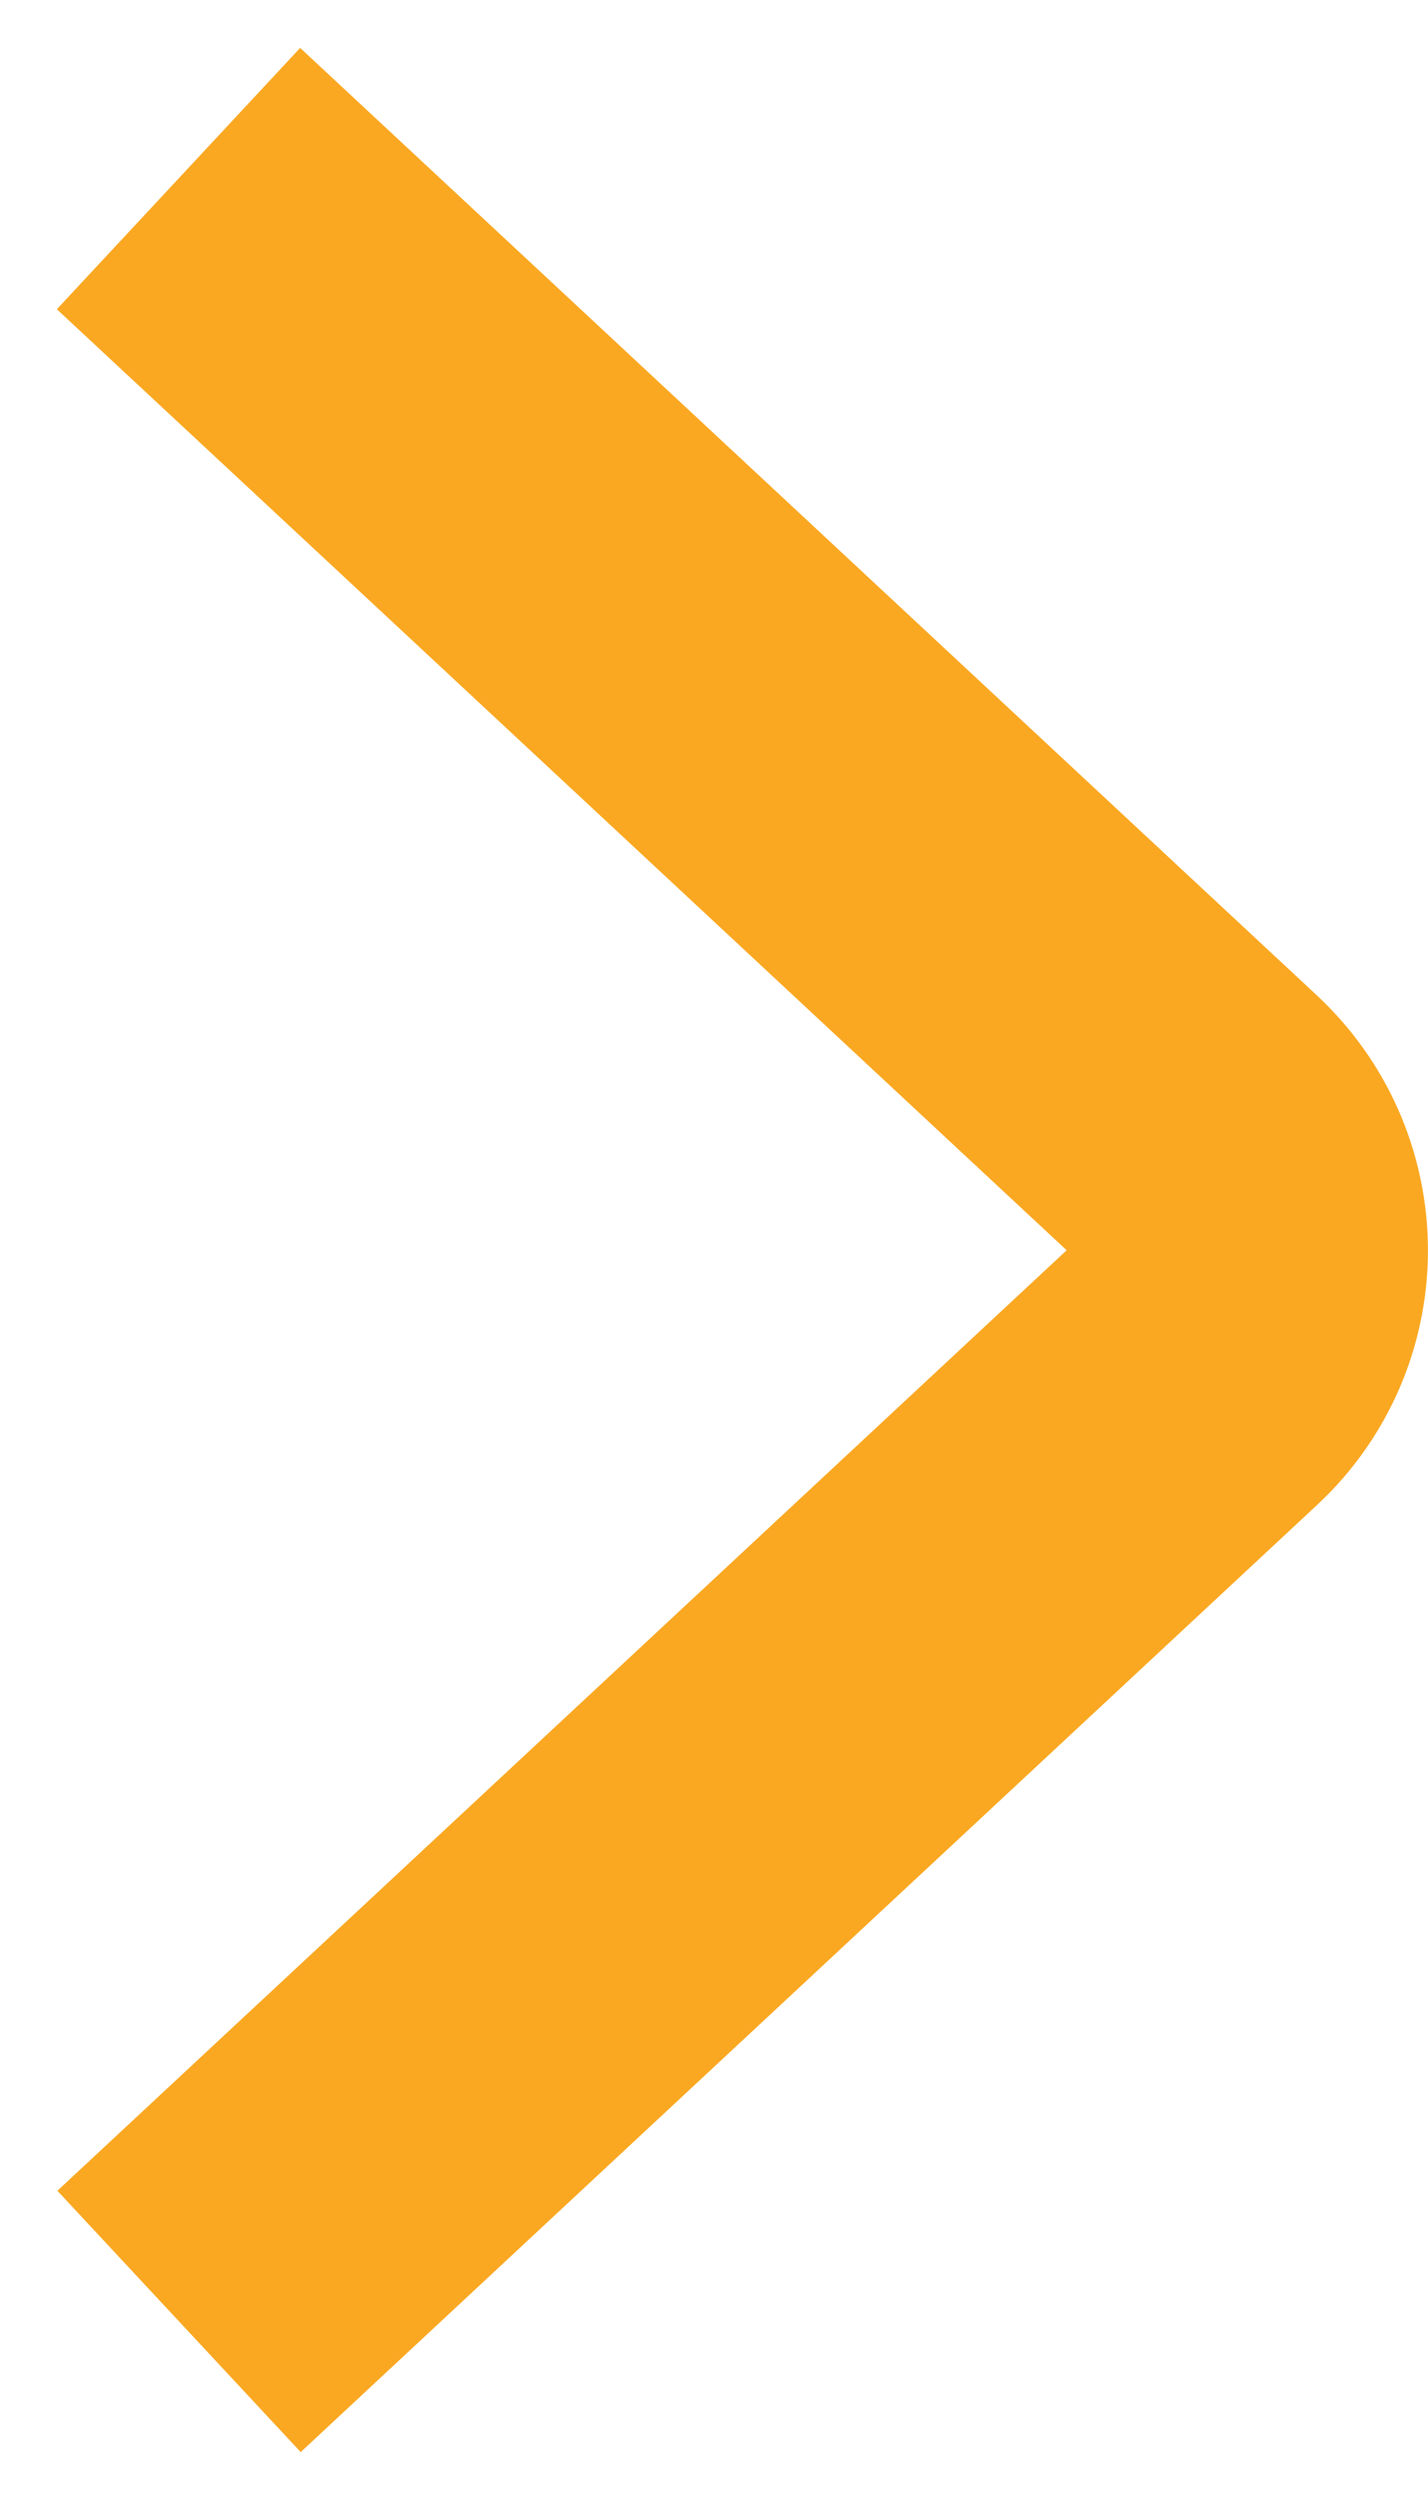 <svg xmlns="http://www.w3.org/2000/svg" width="8" height="14" viewBox="0 0 8 14">
    <path fill="none" fill-rule="evenodd" stroke="#FAA821" stroke-linejoin="round" stroke-width="2" d="M1 1l2.07 1.928 3.625 3.377c.39.363.408.97.04 1.354l-.04.039L1.003 13"/>
</svg>
